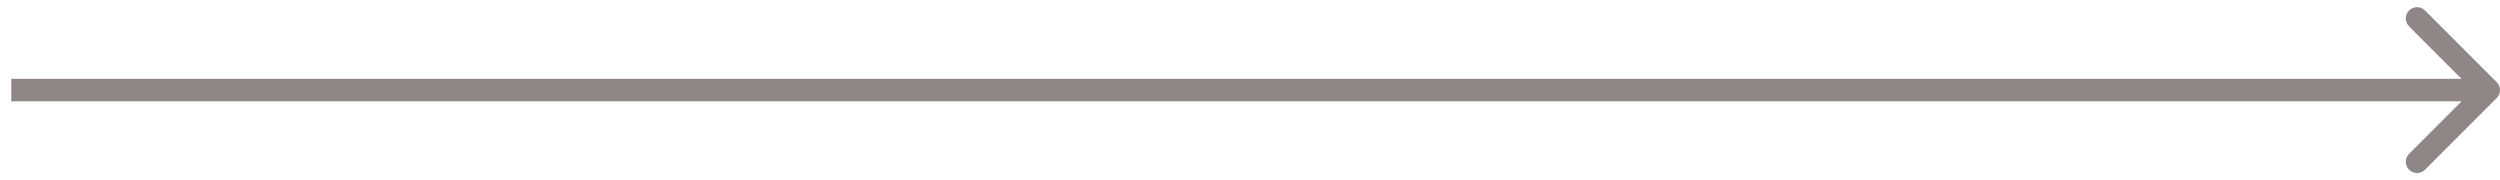 <?xml version="1.0" encoding="utf-8"?>
<svg xmlns="http://www.w3.org/2000/svg" fill="none" height="100%" overflow="visible" preserveAspectRatio="none" style="display: block;" viewBox="0 0 111 8" width="100%">
<path d="M1 3.5H0.5V4.5H1V4V3.5ZM110.854 4.354C111.049 4.158 111.049 3.842 110.854 3.646L107.672 0.464C107.476 0.269 107.16 0.269 106.964 0.464C106.769 0.66 106.769 0.976 106.964 1.172L109.793 4L106.964 6.828C106.769 7.024 106.769 7.34 106.964 7.536C107.16 7.731 107.476 7.731 107.672 7.536L110.854 4.354ZM1 4V4.5H110.5V4V3.5H1V4Z" fill="#8F8787" id="Vector 714"/>
</svg>